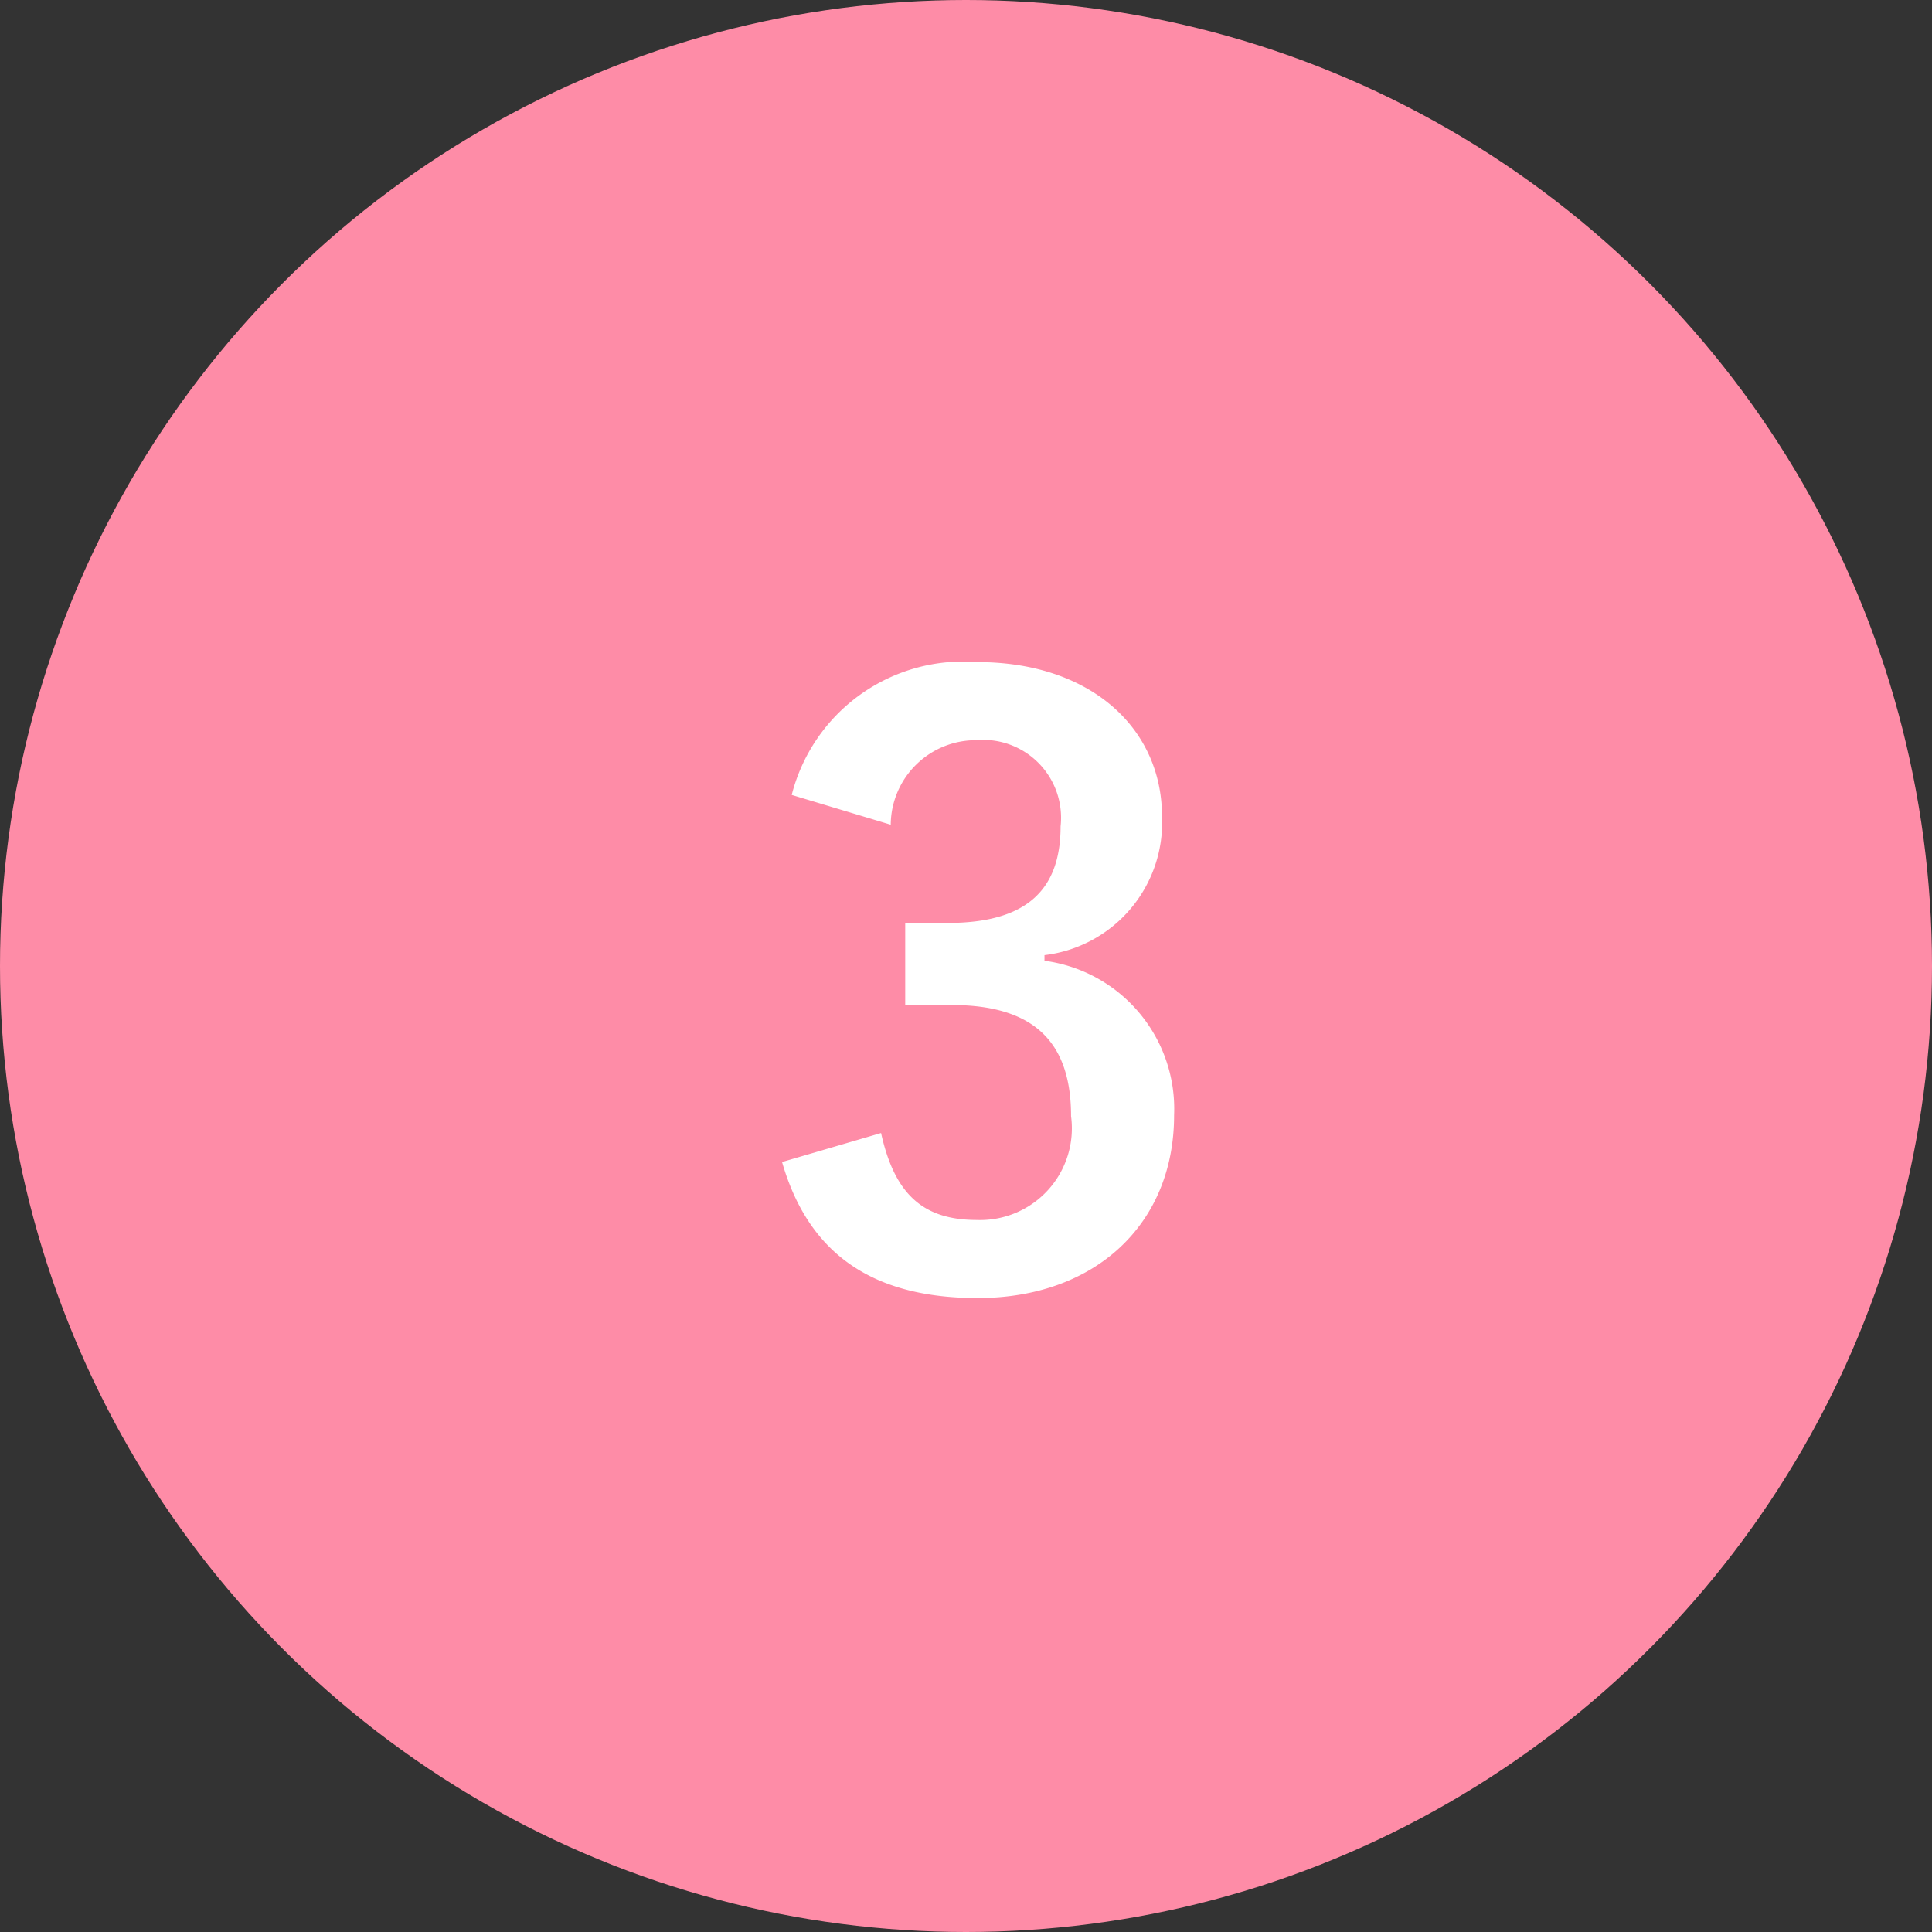 <svg id="グループ_5" data-name="グループ 5" xmlns="http://www.w3.org/2000/svg" width="48" height="48" viewBox="0 0 48 48">
  <rect x="0" y="0" width="48" height="48" fill="#333333" stroke="none"/>
  <defs>
    <style>
      .cls-1 {
        fill: #fe8ca7;
      }

      .cls-2 {
        fill: #fff;
        fill-rule: evenodd;
      }
    </style>
  </defs>
  <circle id="楕円形_694" data-name="楕円形 694" class="cls-1" cx="24" cy="24" r="24"/>
  <path id="_3" data-name="3" class="cls-2" d="M1235.13,5335.49a2.115,2.115,0,0,1,2.12-2.1,1.936,1.936,0,0,1,2.1,2.14c0,1.54-.8,2.4-2.8,2.4h-1.06v2.04h1.16c2.14,0,2.96,1.02,2.96,2.76a2.278,2.278,0,0,1-2.34,2.58c-1.32,0-2.04-.62-2.38-2.16l-2.46.72c0.68,2.36,2.34,3.38,4.86,3.38,2.92,0,4.88-1.84,4.88-4.54a3.713,3.713,0,0,0-3.22-3.84v-0.14a3.317,3.317,0,0,0,2.92-3.44c0-2.22-1.8-3.84-4.58-3.84a4.4,4.4,0,0,0-4.62,3.3Z" transform="translate(-1213 -5315)"/>
</svg>
